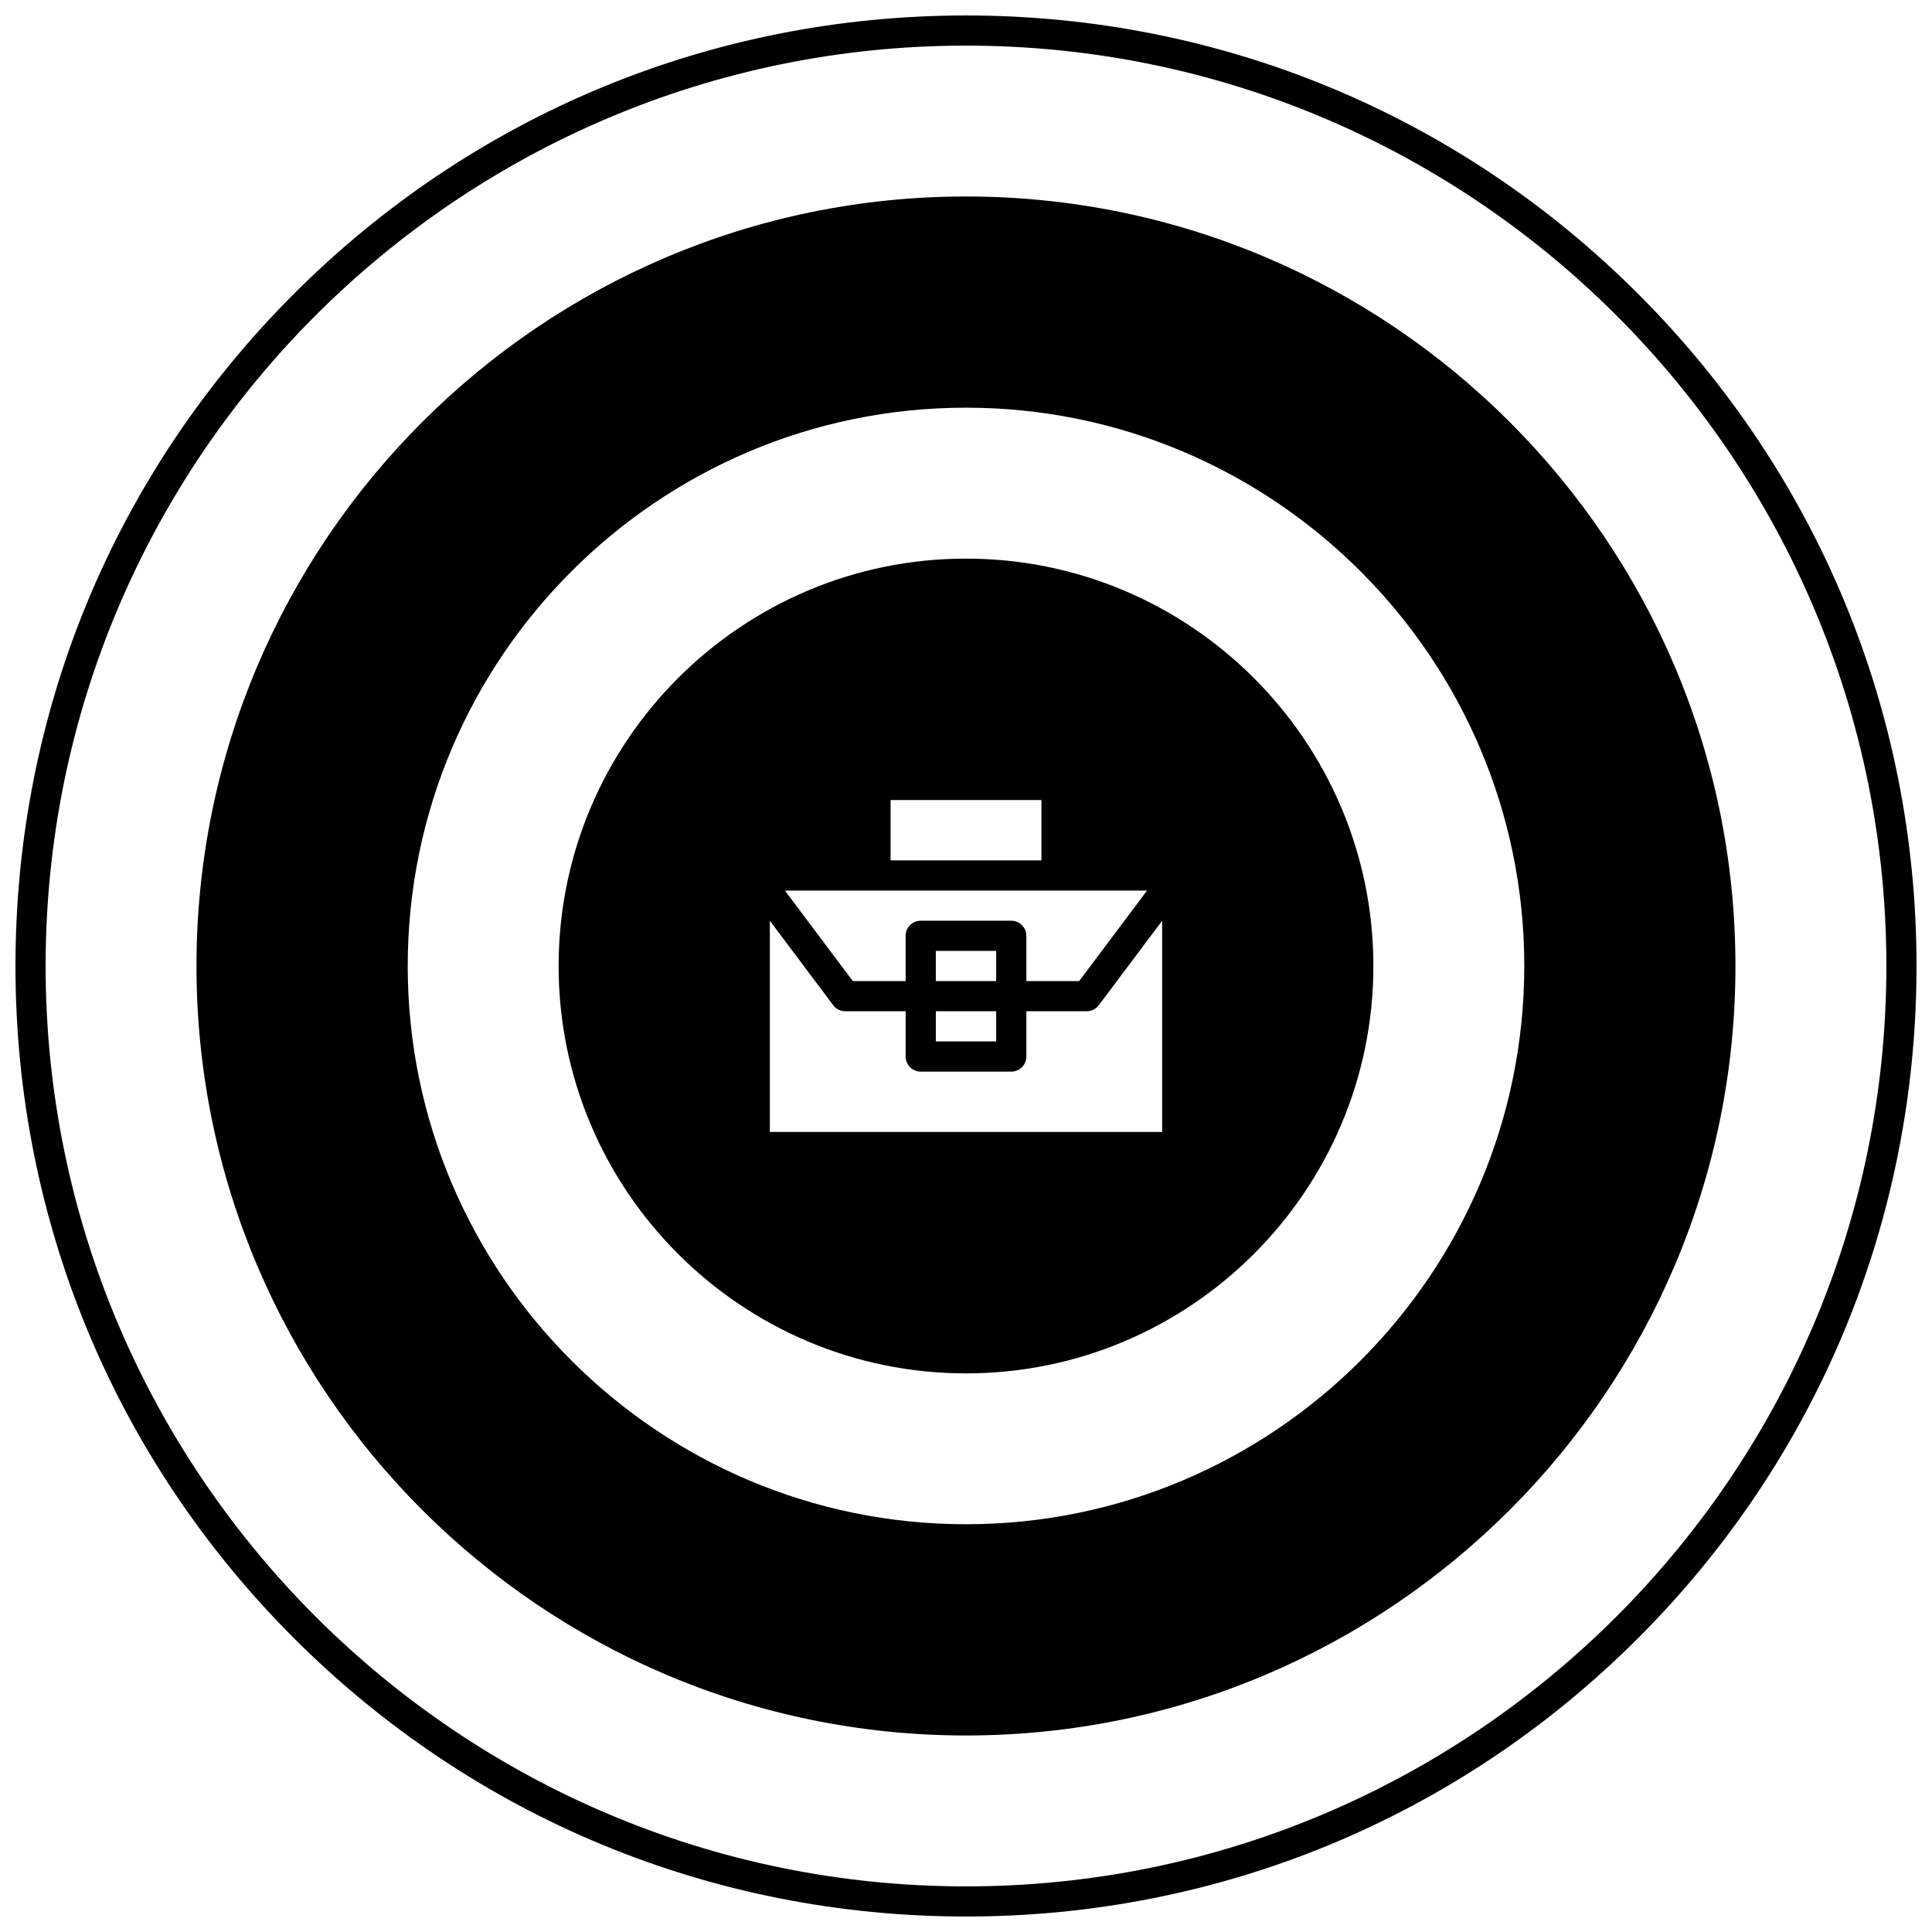 <?xml version="1.0" encoding="UTF-8"?>
<!-- Uploaded to: ICON Repo, www.iconrepo.com, Generator: ICON Repo Mixer Tools -->
<svg width="800px" height="800px" version="1.1" viewBox="144 144 512 512" xmlns="http://www.w3.org/2000/svg">
 <defs>
  <clipPath id="a">
   <path d="m148.09 148.09h503.81v503.81h-503.81z"/>
  </clipPath>
 </defs>
 <g clip-path="url(#a)">
  <path d="m578.12 221.88c-47.578-47.578-110.84-73.781-178.12-73.781-67.289 0-130.55 26.203-178.12 73.781-47.578 47.578-73.781 110.84-73.781 178.12s26.203 130.55 73.781 178.12c47.578 47.574 110.84 73.777 178.12 73.777s130.55-26.203 178.12-73.781c47.574-47.574 73.777-110.84 73.777-178.12 0-67.289-26.199-130.55-73.777-178.12zm-178.12 422.03c-134.49 0-243.91-109.42-243.91-243.91 0-134.49 109.42-243.91 243.91-243.91s243.91 109.42 243.91 243.91c0 134.49-109.42 243.91-243.91 243.91z"/>
 </g>
 <path d="m400 196.07c-112.45 0-203.93 91.48-203.93 203.93s91.48 203.92 203.92 203.92c112.45 0 203.92-91.48 203.92-203.92 0.004-112.45-91.477-203.93-203.92-203.93zm0 351.87c-81.574 0-147.95-66.367-147.95-147.95 0-81.574 66.367-147.95 147.95-147.95 81.574 0 147.95 66.367 147.95 147.95-0.004 81.578-66.371 147.95-147.95 147.95z"/>
 <path d="m400 292.04c-59.527 0-107.96 48.43-107.96 107.96s48.43 107.96 107.96 107.96c59.527 0 107.96-48.43 107.96-107.96-0.004-59.531-48.434-107.96-107.96-107.96zm-19.992 63.977h39.984v15.992h-39.984zm67.973 23.992-17.992 23.992h-13.996v-11.996c0-2.207-1.789-4-4-4h-23.992c-2.207 0-4 1.789-4 4v11.996h-13.996l-17.992-23.992zm-55.98 23.988v-7.996h15.992v7.996zm15.996 7.996v7.996h-15.992v-7.996zm43.984 31.988h-103.96v-55.977l16.793 22.391c0.754 1.008 1.941 1.598 3.199 1.598h15.992v11.996c0 2.207 1.789 4 4 4h23.992c2.207 0 4-1.789 4-4v-11.996h15.992c1.258 0 2.441-0.594 3.199-1.598l16.793-22.391z"/>
</svg>